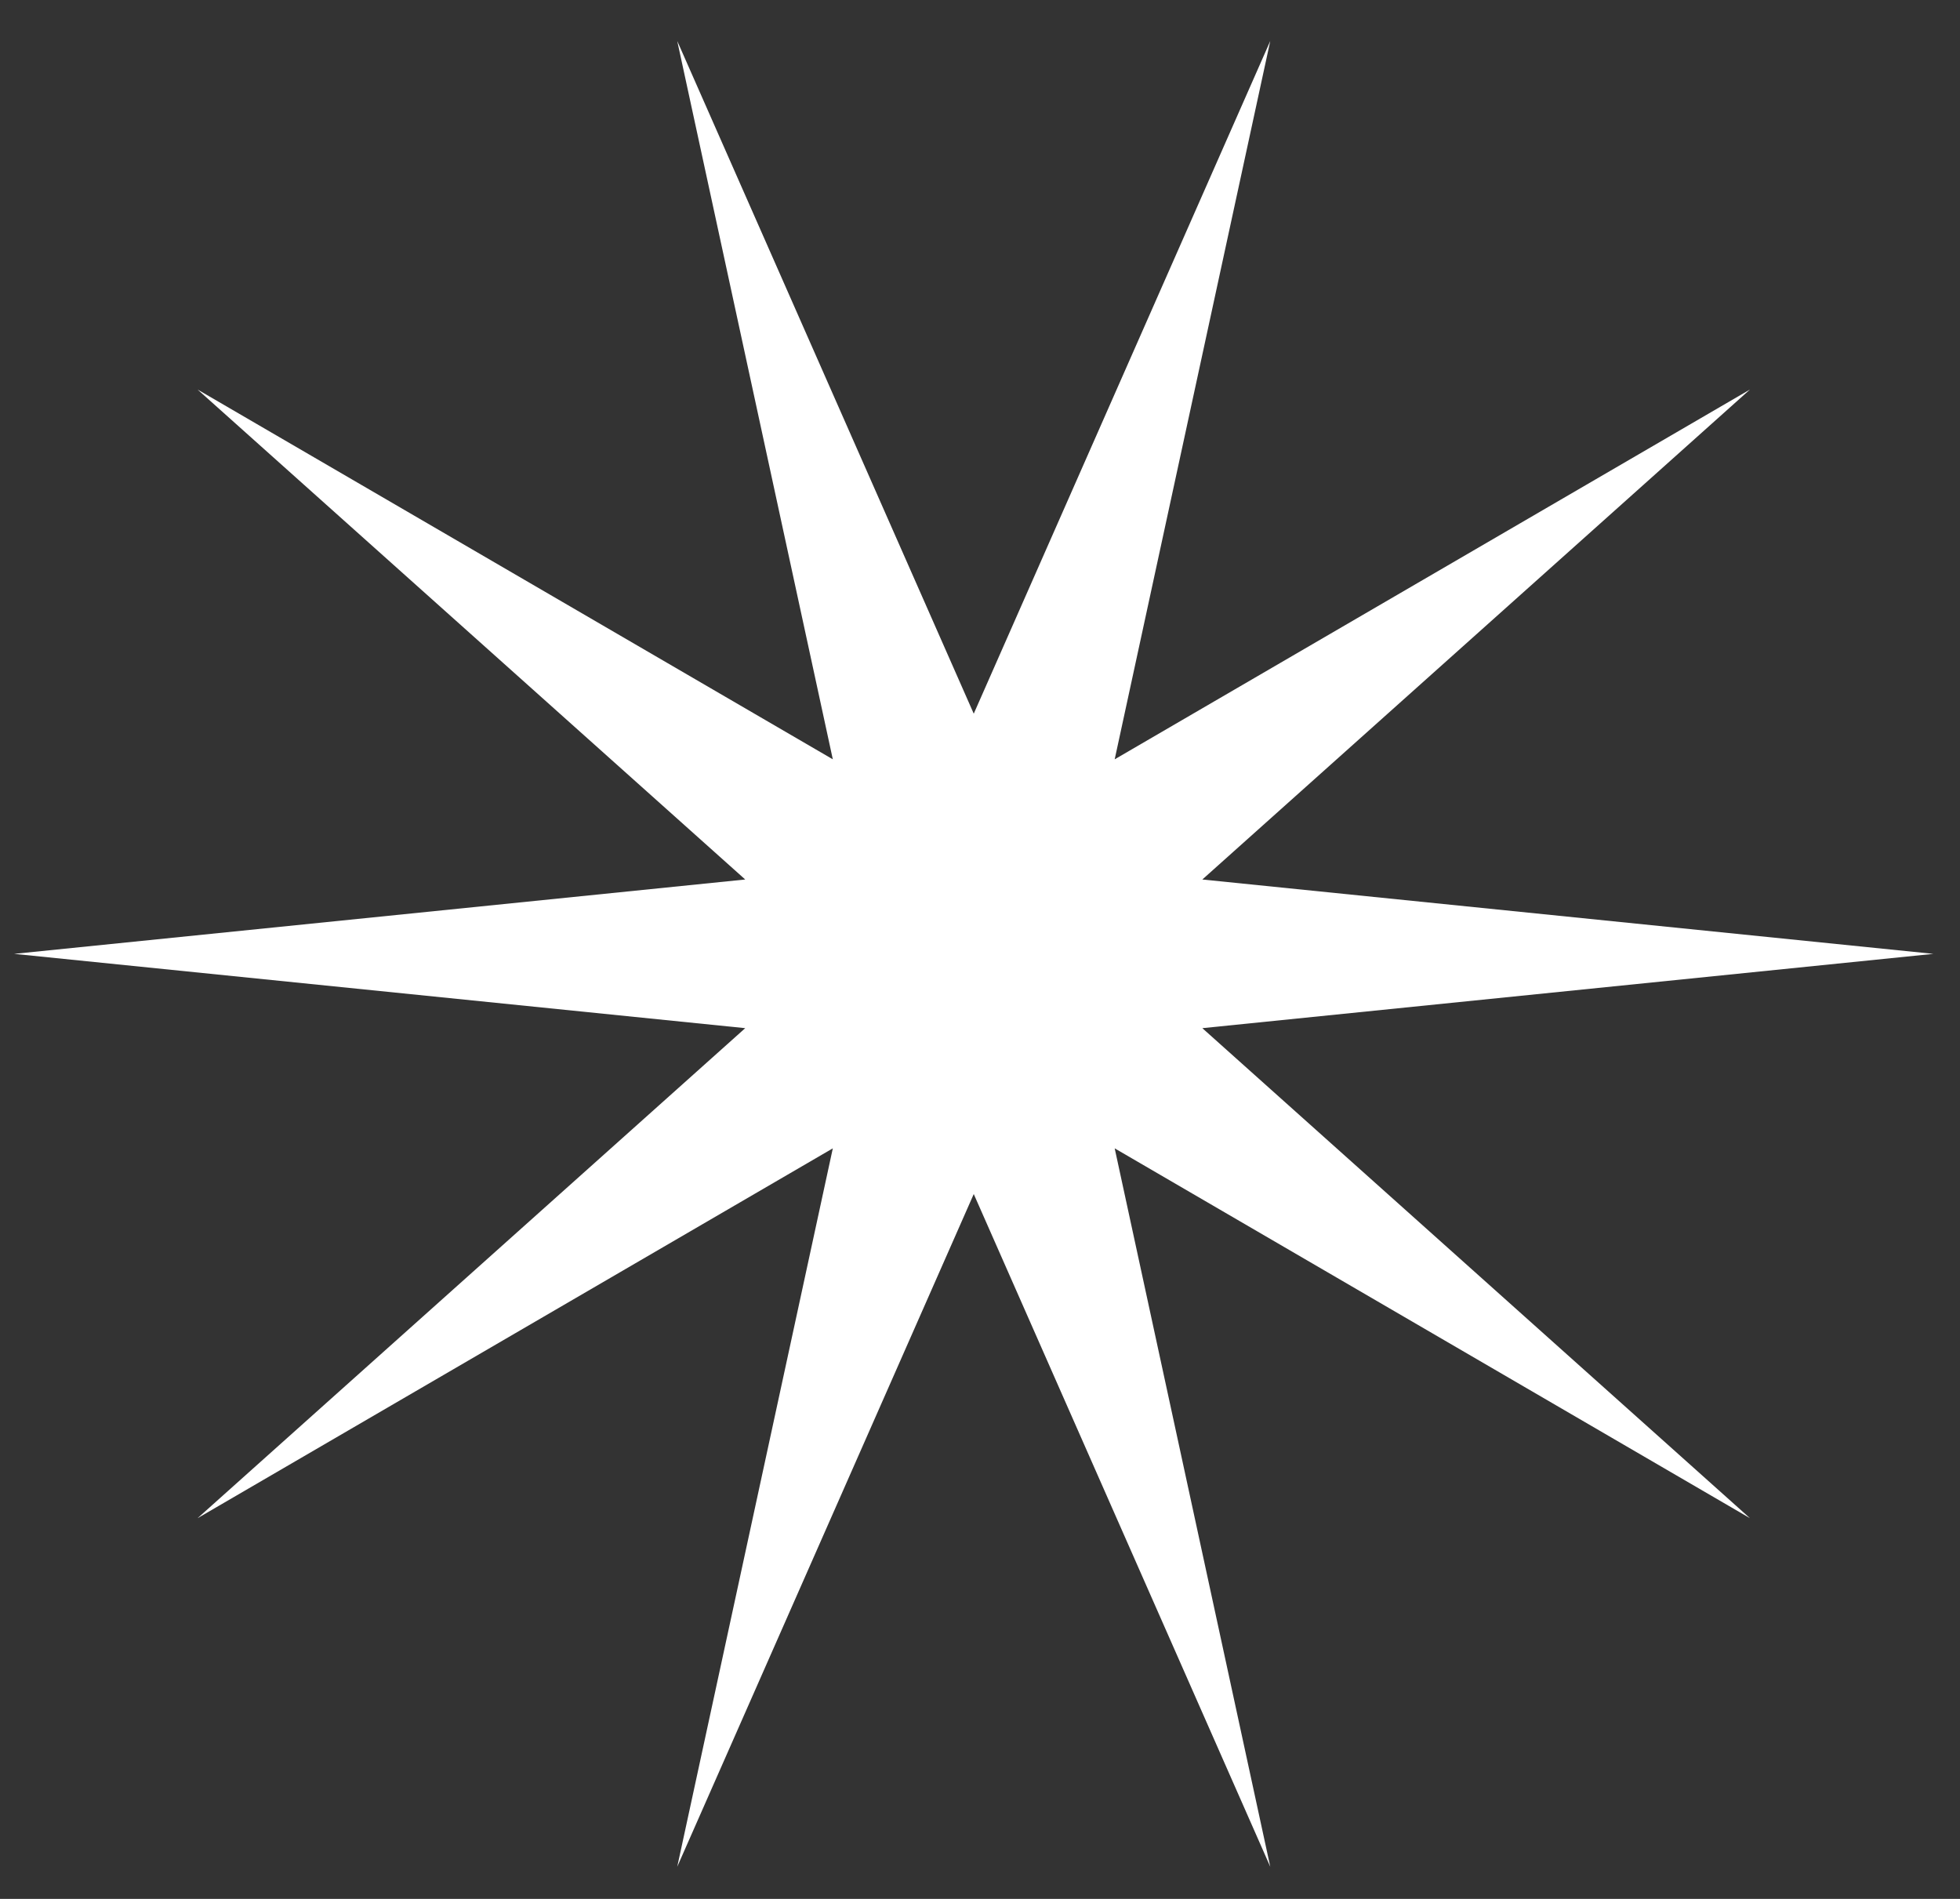 <?xml version="1.0" encoding="UTF-8"?> <svg xmlns="http://www.w3.org/2000/svg" width="32" height="31" viewBox="0 0 32 31" fill="none"><rect x="0" y="0" width="32" height="31" fill="#333333" stroke="none"/><path d="M31.565 15.572L19.63 16.785L28.571 24.785L18.199 18.747L20.739 30.475L15.898 19.493L11.057 30.475L13.597 18.747L3.225 24.785L12.167 16.785L0.231 15.572L12.167 14.358L3.225 6.359L13.597 12.396L11.057 0.669L15.898 11.651L20.739 0.669L18.199 12.396L28.571 6.359L19.63 14.358L31.565 15.572Z" fill="white"></path></svg> 